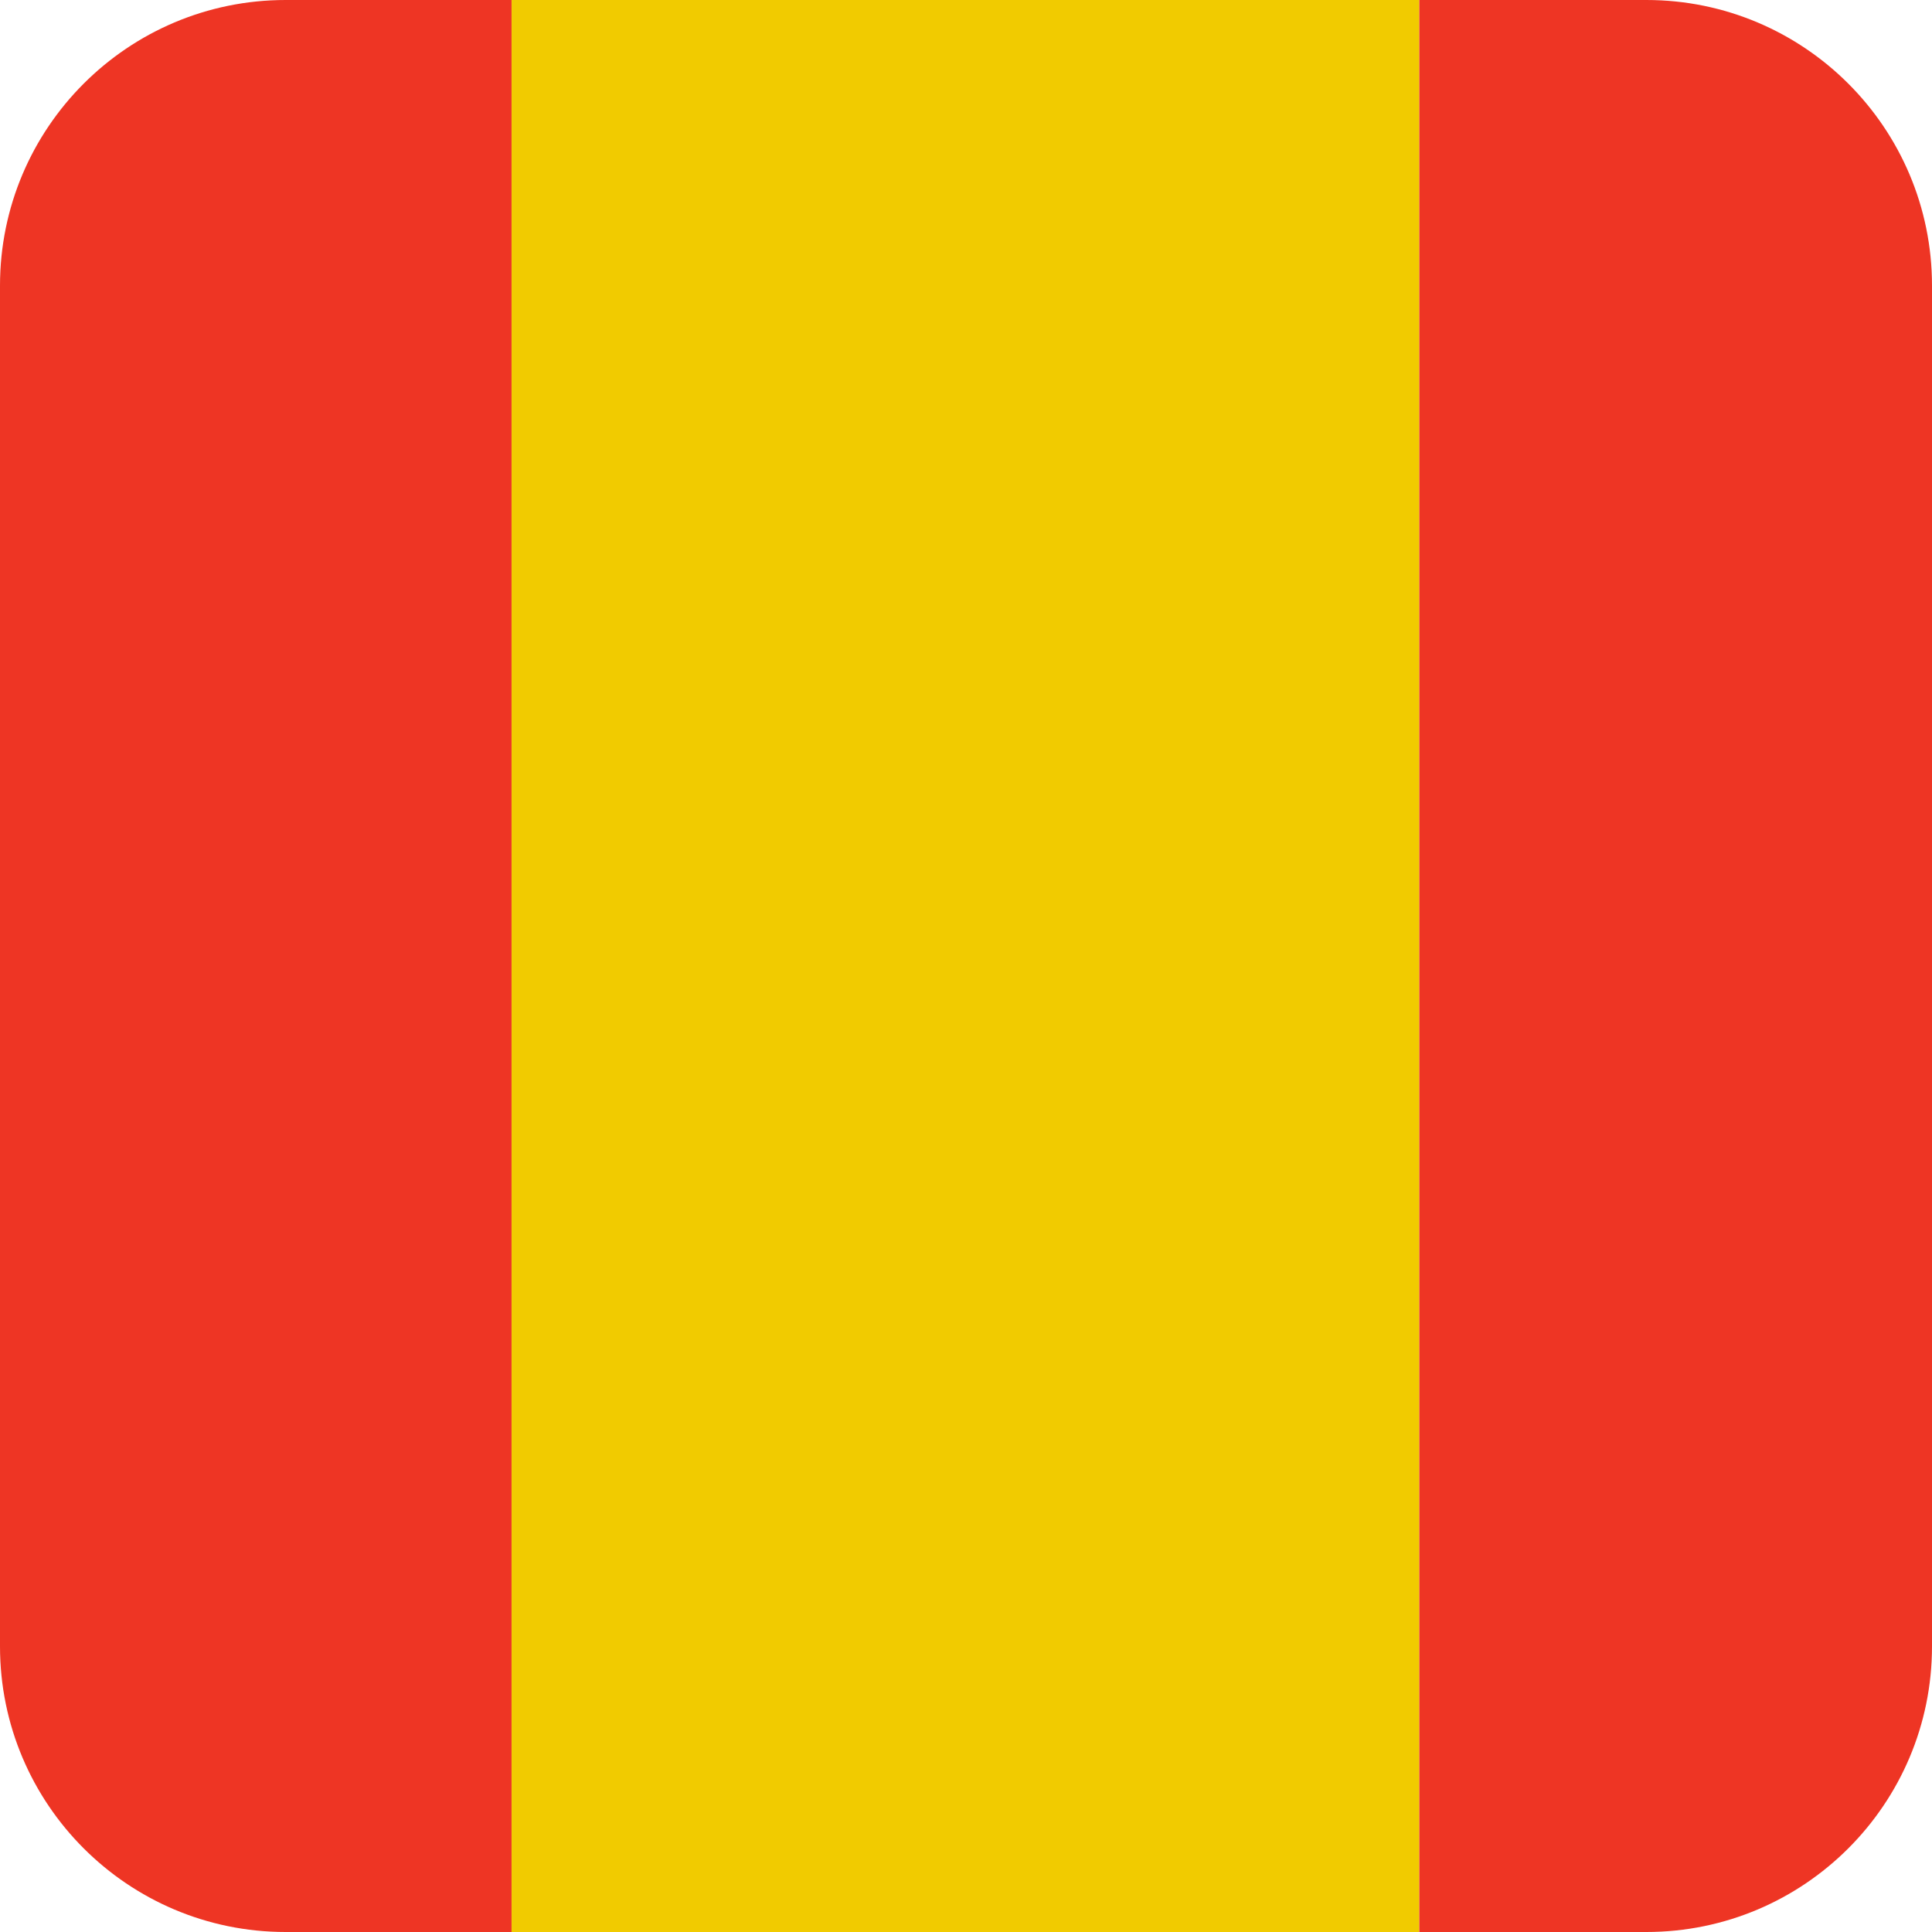 <?xml version="1.0" encoding="utf-8"?>
<!-- Generator: Adobe Illustrator 29.1.0, SVG Export Plug-In . SVG Version: 9.03 Build 55587)  -->
<!DOCTYPE svg PUBLIC "-//W3C//DTD SVG 1.1//EN" "http://www.w3.org/Graphics/SVG/1.1/DTD/svg11.dtd">
<svg version="1.1" id="Layer_1" xmlns:x="http://ns.adobe.com/Extensibility/1.0/" xmlns:i="http://ns.adobe.com/AdobeIllustrator/10.0/" xmlns:graph="http://ns.adobe.com/Graphs/1.0/"
	 xmlns="http://www.w3.org/2000/svg" xmlns:xlink="http://www.w3.org/1999/xlink" x="0px" y="0px" viewBox="0 0 42 42"
	 style="enable-background:new 0 0 42 42;" xml:space="preserve">
<style type="text/css">
	.st0{fill:#EE3524;}
	.st1{fill:#F1CB00;}
</style>
<g>
	<path class="st0" d="M6.21,0C2.78,0,0,2.78,0,6.21v29.58C0,39.22,2.78,42,6.21,42h4.911V0H6.21z"/>
	<path class="st0" d="M35.79,42C39.22,42,42,39.22,42,35.79V6.21C42,2.78,39.22,0,35.79,0h-4.939v42H35.79z"/>
	<rect x="11.121" y="0" class="st1" width="19.73" height="42"/>
</g>
</svg>

